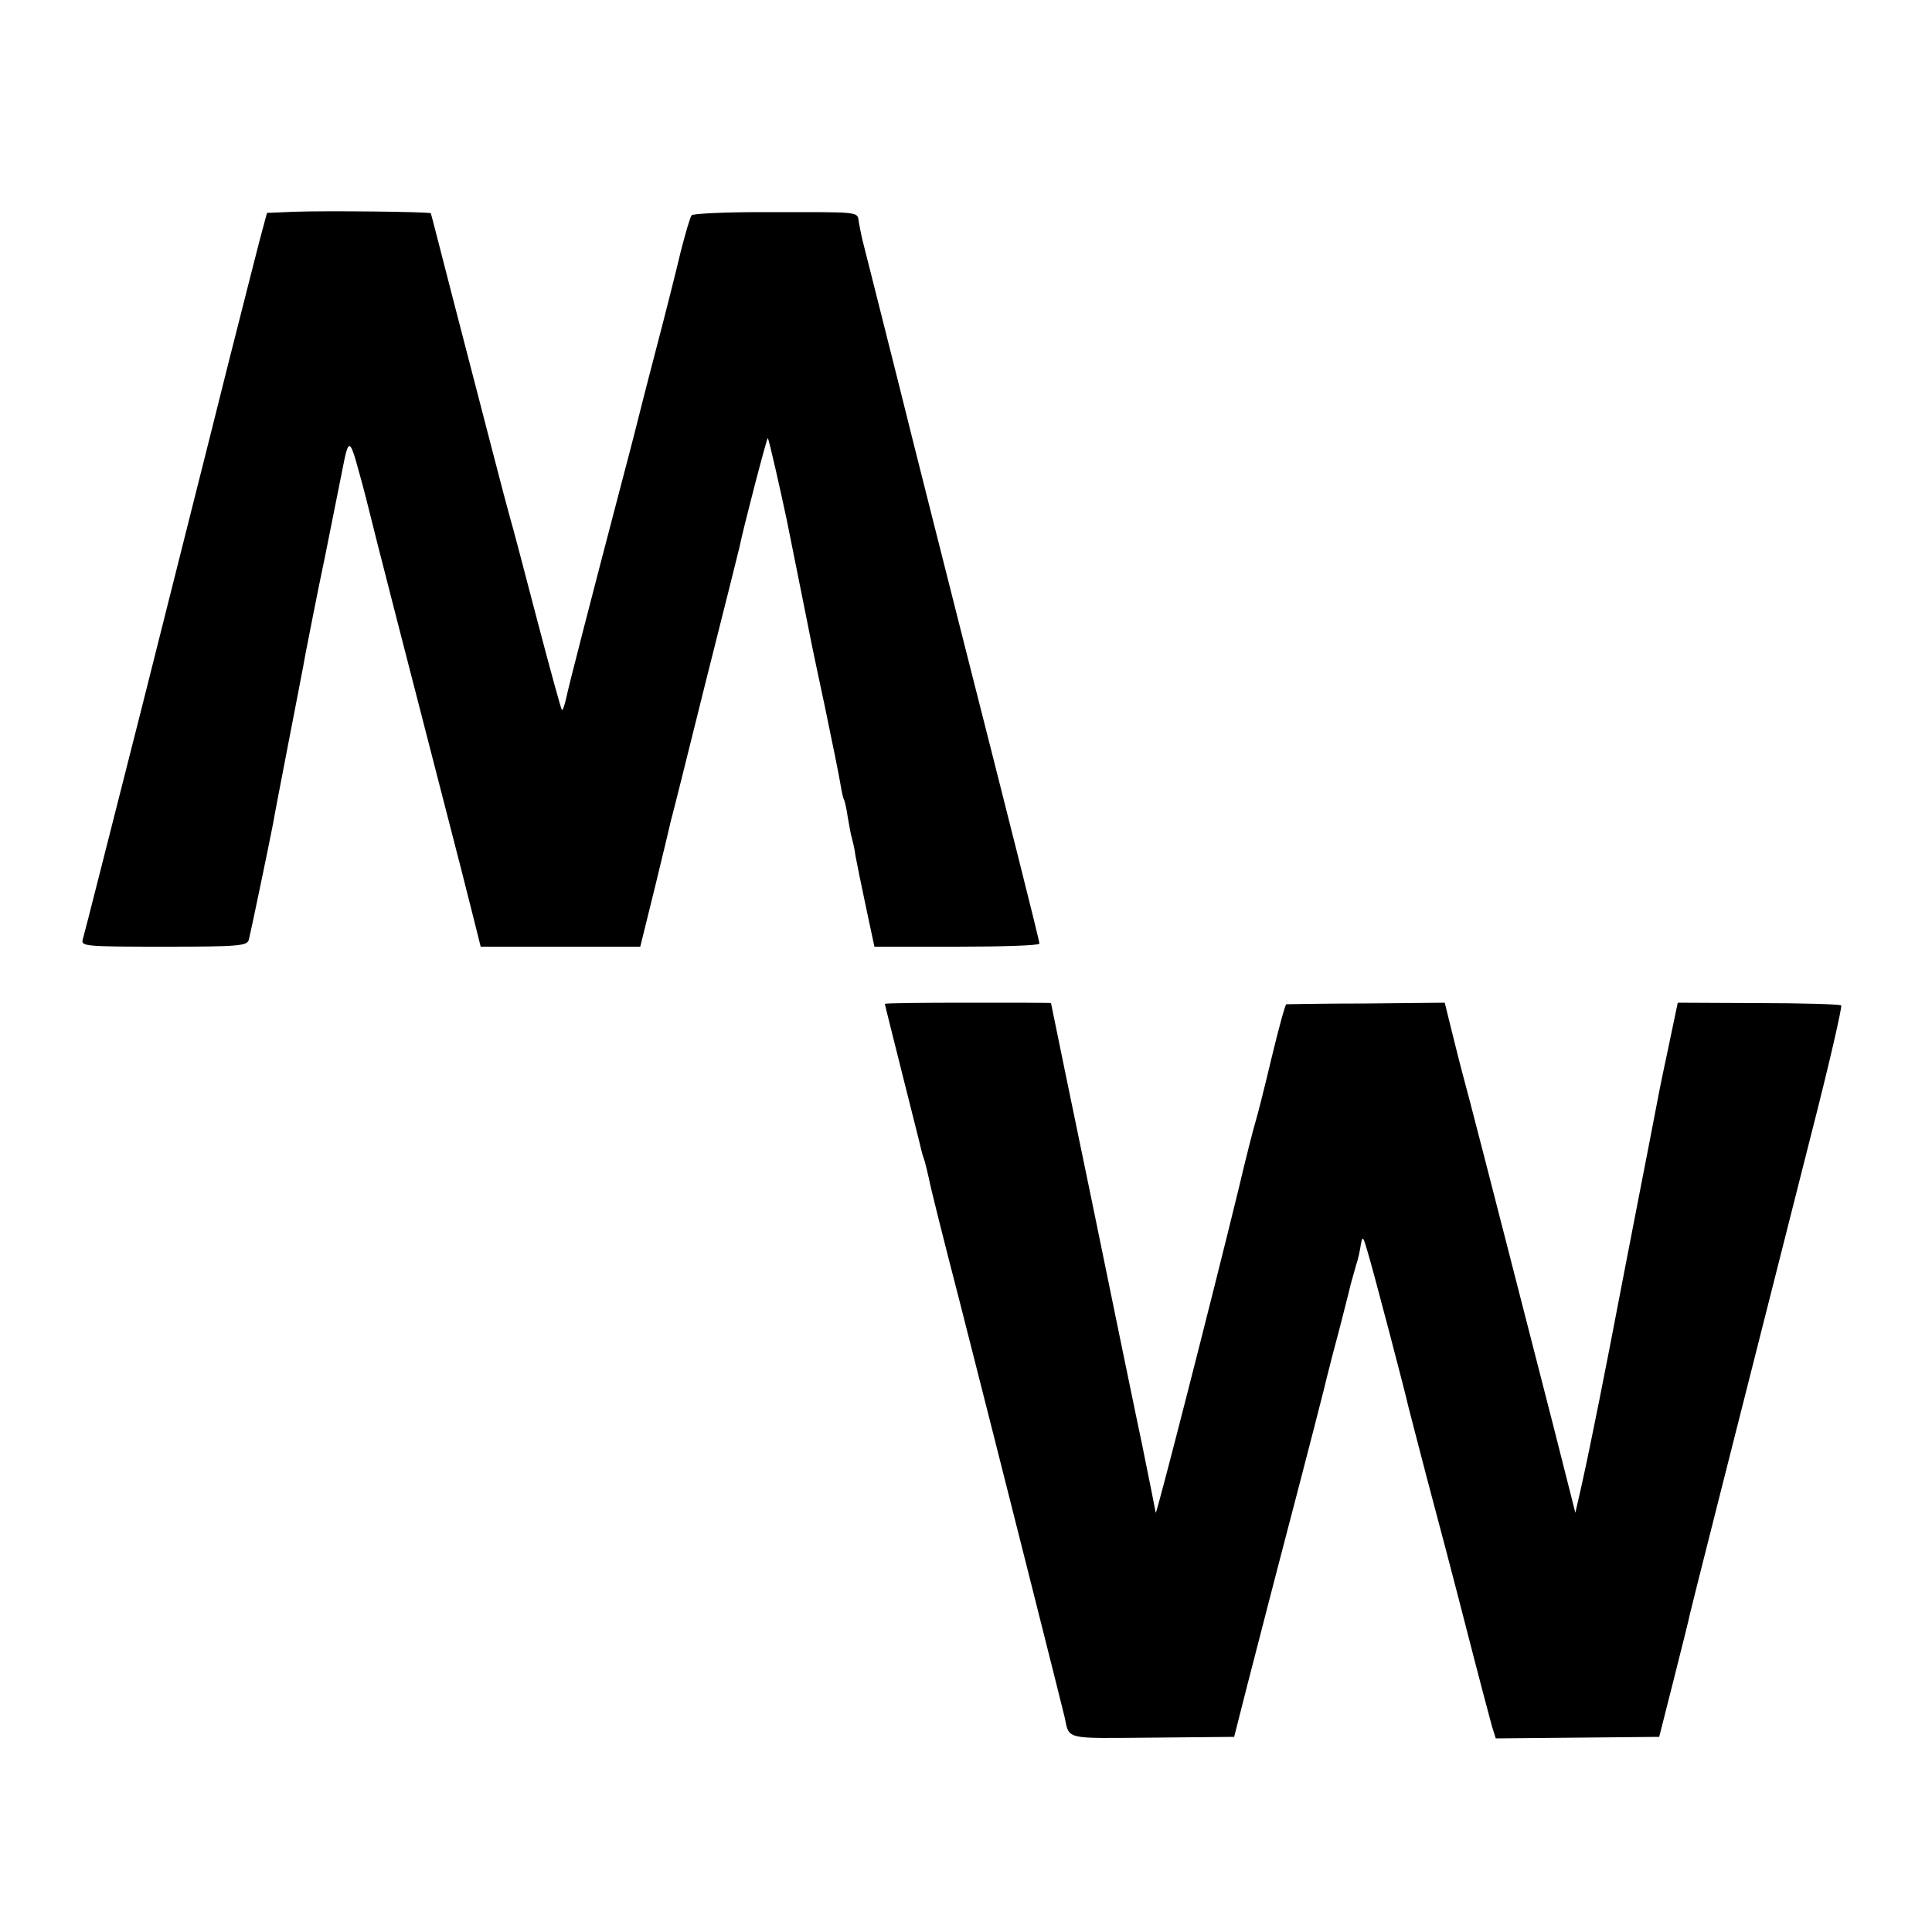 <?xml version="1.0" standalone="no"?>
<!DOCTYPE svg PUBLIC "-//W3C//DTD SVG 20010904//EN"
 "http://www.w3.org/TR/2001/REC-SVG-20010904/DTD/svg10.dtd">
<svg version="1.0" xmlns="http://www.w3.org/2000/svg"
 width="500pt" height="500pt" viewBox="0 0 500 500"
 preserveAspectRatio="xMidYMid meet">
<g transform="translate(0,500) scale(0.1,-0.1)"
fill="#000000" stroke="none">
<path d="M763 4452 l-72 -3 -10 -37 c-6 -20 -46 -179 -90 -352 -43 -173 -145
-576 -225 -895 -81 -319 -149 -588 -152 -597 -5 -17 10 -18 210 -18 196 0 215
2 220 18 4 15 51 240 63 302 2 14 20 106 39 205 19 99 40 205 45 235 6 30 28
145 51 254 22 110 42 209 44 220 16 83 19 83 43 -5 13 -46 24 -91 26 -99 3
-15 119 -467 200 -780 25 -96 55 -214 67 -262 l22 -88 207 0 206 0 39 158 c21
86 39 162 40 167 2 6 42 165 89 355 48 190 88 350 89 355 9 46 71 284 73 281
3 -2 34 -140 49 -211 34 -171 47 -232 50 -249 9 -46 15 -77 49 -236 19 -91 37
-180 40 -199 3 -19 7 -37 9 -40 2 -3 7 -24 10 -46 4 -22 8 -47 11 -55 2 -8 7
-28 9 -45 3 -16 15 -76 27 -132 l22 -103 214 0 c117 0 213 3 213 8 0 8 -77
313 -200 797 -43 171 -118 465 -165 655 -48 190 -89 354 -92 365 -3 11 -7 32
-10 48 -6 31 17 28 -257 28 -93 0 -172 -4 -176 -8 -4 -5 -16 -46 -28 -93 -11
-47 -41 -166 -67 -265 -26 -99 -48 -187 -50 -195 -2 -8 -21 -82 -43 -165 -70
-267 -130 -499 -137 -533 -4 -18 -9 -32 -11 -29 -2 2 -31 107 -64 233 -33 126
-64 245 -70 264 -12 42 -66 252 -146 560 -32 124 -58 226 -59 228 -3 4 -271 7
-352 4z"/>
<path d="M2290 2402 c0 -2 21 -85 46 -185 25 -100 47 -186 48 -192 1 -5 5 -19
9 -30 3 -11 8 -31 11 -45 2 -14 38 -158 80 -320 104 -408 266 -1051 271 -1073
13 -60 -3 -56 227 -54 l212 2 33 130 c19 72 35 137 38 147 2 9 22 85 44 170
77 294 123 473 126 488 2 8 15 60 30 115 14 55 28 109 30 119 3 10 9 33 14 50
6 17 11 42 13 56 4 22 6 20 16 -15 13 -41 101 -377 107 -406 2 -9 24 -92 48
-185 25 -93 71 -268 102 -389 31 -121 61 -234 66 -252 l10 -32 212 2 211 2 38
150 c21 83 40 159 42 170 4 18 87 346 312 1234 47 183 82 336 79 339 -3 3 -99
6 -214 6 l-209 1 -23 -110 c-13 -60 -24 -114 -25 -120 -1 -5 -13 -68 -27 -140
-14 -71 -44 -227 -67 -345 -45 -236 -83 -427 -107 -535 l-16 -70 -57 225 c-74
288 -184 718 -216 840 -14 52 -27 102 -29 110 -2 8 -11 44 -20 80 l-16 65
-202 -2 c-111 0 -205 -2 -208 -2 -3 -1 -20 -63 -38 -138 -18 -76 -37 -151 -42
-167 -5 -16 -25 -94 -44 -175 -67 -275 -213 -846 -214 -836 -1 6 -17 87 -36
180 -20 94 -44 213 -55 265 -49 240 -103 501 -140 679 -22 107 -40 195 -40
195 0 1 -97 1 -215 1 -118 0 -215 -1 -215 -3z"/>
</g>
</svg>
